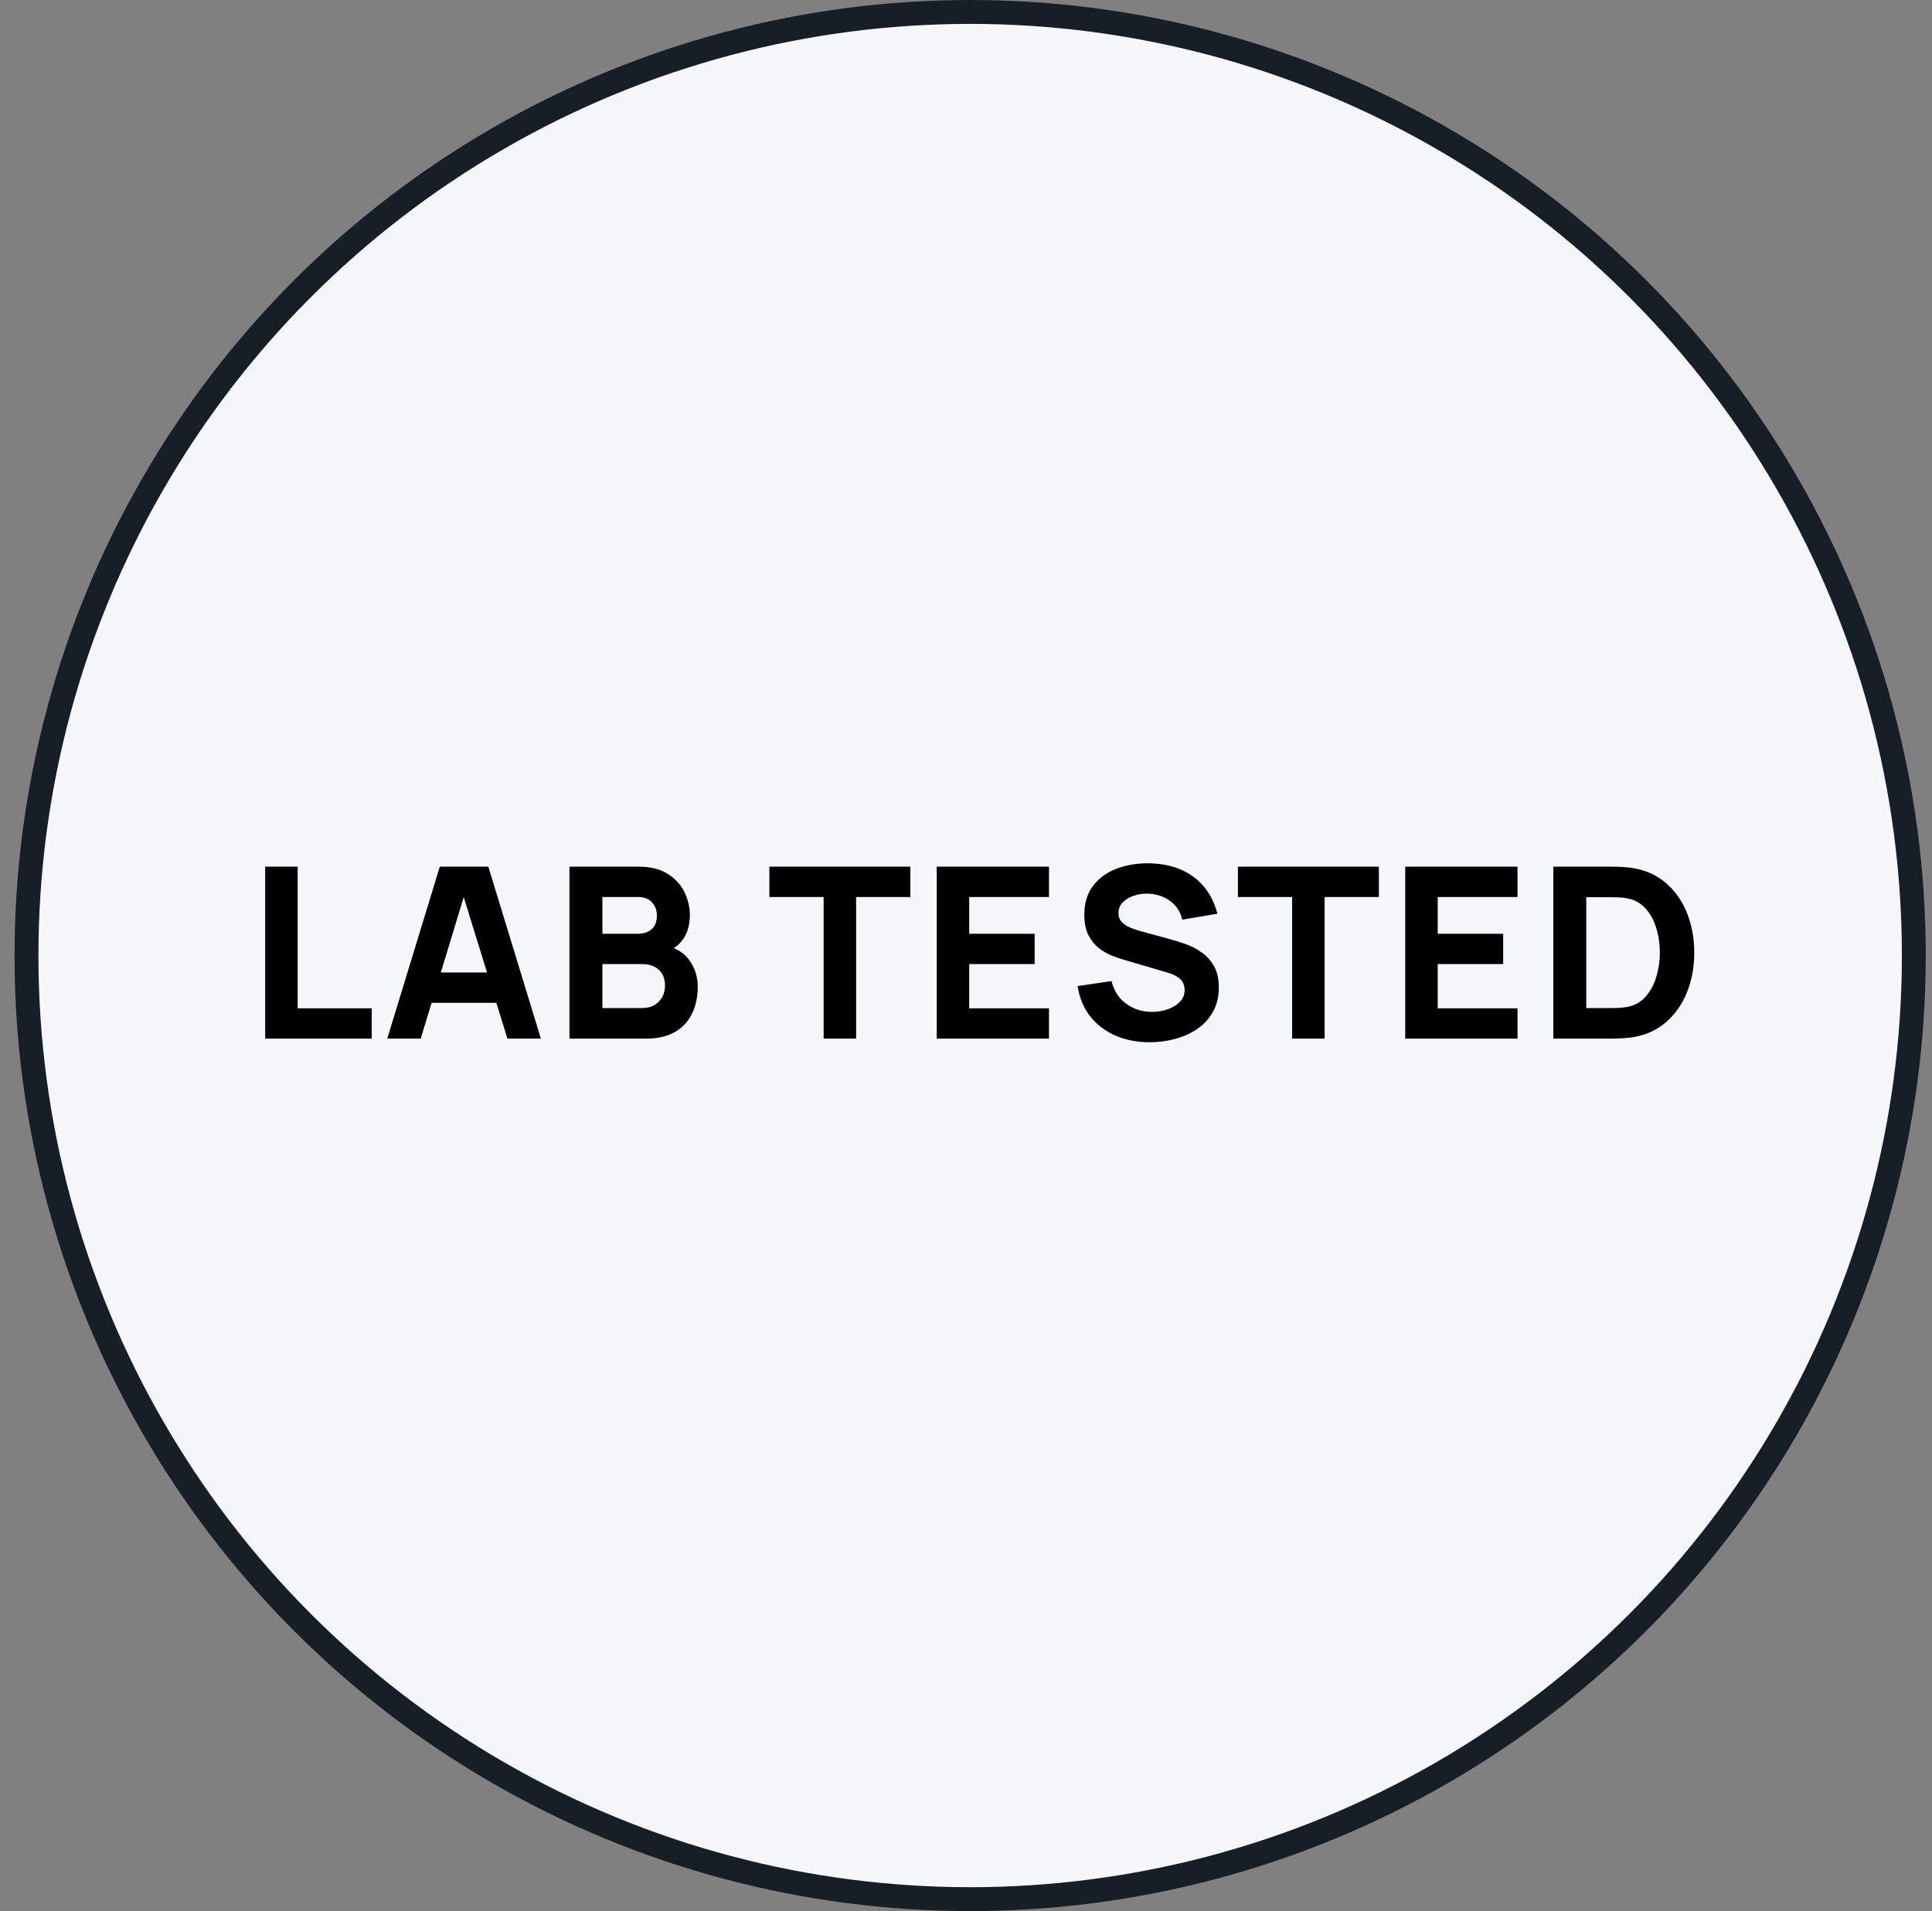 <svg width="93" height="92" viewBox="0 0 93 92" fill="none" xmlns="http://www.w3.org/2000/svg">
<rect x="0" y="0" width="93" height="92" fill="#808080" stroke="none"/>
<g clip-path="url(#clip0_2032_3164)">
<circle cx="46.7" cy="46" r="45.425" fill="#F5F7FA" stroke="#171F26" stroke-width="1.15"/>
<rect width="84.8" height="18.6" transform="translate(4.588 36.7)" fill="#F5F7FA"/>
<path d="M12.765 50V41.72H14.329V48.54H17.894V50H12.765ZM18.641 50L21.171 41.72H23.506L26.036 50H24.426L22.172 42.698H22.471L20.251 50H18.641ZM20.159 48.275V46.815H24.529V48.275H20.159ZM27.412 50V41.72H30.724C31.314 41.72 31.791 41.839 32.155 42.077C32.519 42.31 32.786 42.606 32.955 42.962C33.123 43.319 33.208 43.679 33.208 44.043C33.208 44.507 33.102 44.892 32.891 45.199C32.684 45.505 32.399 45.711 32.035 45.814V45.527C32.552 45.634 32.939 45.873 33.196 46.245C33.457 46.617 33.587 47.033 33.587 47.493C33.587 47.988 33.495 48.423 33.311 48.798C33.131 49.174 32.855 49.469 32.483 49.684C32.111 49.895 31.643 50 31.08 50H27.412ZM28.998 48.528H30.919C31.13 48.528 31.318 48.484 31.483 48.396C31.647 48.304 31.776 48.177 31.868 48.016C31.964 47.852 32.011 47.658 32.011 47.436C32.011 47.24 31.971 47.066 31.891 46.912C31.81 46.759 31.688 46.638 31.523 46.55C31.362 46.458 31.16 46.412 30.919 46.412H28.998V48.528ZM28.998 44.952H30.701C30.877 44.952 31.034 44.921 31.172 44.86C31.31 44.798 31.419 44.704 31.5 44.578C31.58 44.447 31.62 44.281 31.62 44.078C31.62 43.825 31.542 43.612 31.385 43.439C31.228 43.267 31 43.181 30.701 43.181H28.998V44.952ZM39.647 50V43.181H37.036V41.72H43.821V43.181H41.211V50H39.647ZM45.09 50V41.72H50.495V43.181H46.654V44.952H49.805V46.412H46.654V48.54H50.495V50H45.09ZM55.346 50.173C54.733 50.173 54.179 50.065 53.684 49.851C53.194 49.632 52.789 49.322 52.471 48.919C52.157 48.513 51.958 48.03 51.873 47.47L53.506 47.229C53.621 47.704 53.859 48.07 54.219 48.327C54.58 48.584 54.99 48.712 55.45 48.712C55.707 48.712 55.956 48.672 56.197 48.591C56.439 48.511 56.636 48.392 56.789 48.235C56.947 48.078 57.025 47.884 57.025 47.654C57.025 47.57 57.012 47.489 56.985 47.413C56.962 47.332 56.922 47.257 56.864 47.188C56.807 47.119 56.724 47.054 56.617 46.993C56.514 46.931 56.381 46.876 56.22 46.826L54.07 46.194C53.909 46.148 53.721 46.082 53.506 45.998C53.295 45.914 53.09 45.793 52.891 45.636C52.692 45.479 52.525 45.272 52.391 45.015C52.26 44.754 52.195 44.426 52.195 44.032C52.195 43.476 52.335 43.014 52.615 42.646C52.895 42.278 53.269 42.004 53.736 41.824C54.204 41.643 54.721 41.555 55.289 41.559C55.86 41.567 56.37 41.664 56.818 41.852C57.267 42.04 57.642 42.314 57.945 42.675C58.248 43.031 58.467 43.468 58.601 43.986L56.91 44.273C56.849 44.005 56.736 43.779 56.571 43.595C56.406 43.411 56.209 43.271 55.979 43.175C55.753 43.079 55.515 43.027 55.266 43.02C55.02 43.012 54.788 43.046 54.57 43.123C54.355 43.196 54.179 43.303 54.041 43.445C53.907 43.587 53.84 43.756 53.84 43.951C53.84 44.131 53.895 44.279 54.007 44.394C54.118 44.505 54.258 44.595 54.426 44.664C54.595 44.733 54.767 44.791 54.944 44.837L56.381 45.228C56.596 45.285 56.834 45.362 57.094 45.458C57.355 45.55 57.604 45.68 57.842 45.849C58.083 46.013 58.281 46.232 58.434 46.504C58.591 46.776 58.67 47.121 58.67 47.539C58.67 47.984 58.576 48.373 58.388 48.706C58.204 49.036 57.955 49.31 57.641 49.529C57.326 49.743 56.97 49.904 56.571 50.012C56.176 50.119 55.768 50.173 55.346 50.173ZM62.199 50V43.181H59.589V41.72H66.374V43.181H63.763V50H62.199ZM67.643 50V41.72H73.048V43.181H69.207V44.952H72.358V46.412H69.207V48.54H73.048V50H67.643ZM74.771 50V41.72H77.45C77.516 41.72 77.65 41.722 77.853 41.726C78.056 41.73 78.251 41.743 78.439 41.766C79.106 41.847 79.672 42.078 80.136 42.462C80.599 42.845 80.952 43.332 81.194 43.922C81.435 44.513 81.556 45.159 81.556 45.86C81.556 46.562 81.435 47.208 81.194 47.798C80.952 48.388 80.599 48.875 80.136 49.258C79.672 49.642 79.106 49.874 78.439 49.954C78.251 49.977 78.056 49.99 77.853 49.994C77.65 49.998 77.516 50 77.45 50H74.771ZM76.358 48.528H77.45C77.554 48.528 77.694 48.526 77.87 48.522C78.046 48.515 78.206 48.497 78.347 48.471C78.708 48.398 79.001 48.229 79.227 47.965C79.457 47.7 79.626 47.382 79.733 47.01C79.844 46.638 79.9 46.255 79.9 45.86C79.9 45.446 79.842 45.053 79.727 44.681C79.616 44.309 79.446 43.995 79.216 43.738C78.986 43.481 78.696 43.319 78.347 43.25C78.206 43.219 78.046 43.202 77.87 43.198C77.694 43.194 77.554 43.192 77.45 43.192H76.358V48.528Z" fill="black"/>
</g>
<defs>
<clipPath id="clip0_2032_3164">
<rect width="92" height="92" fill="white" transform="translate(0.7)"/>
</clipPath>
</defs>
</svg>
